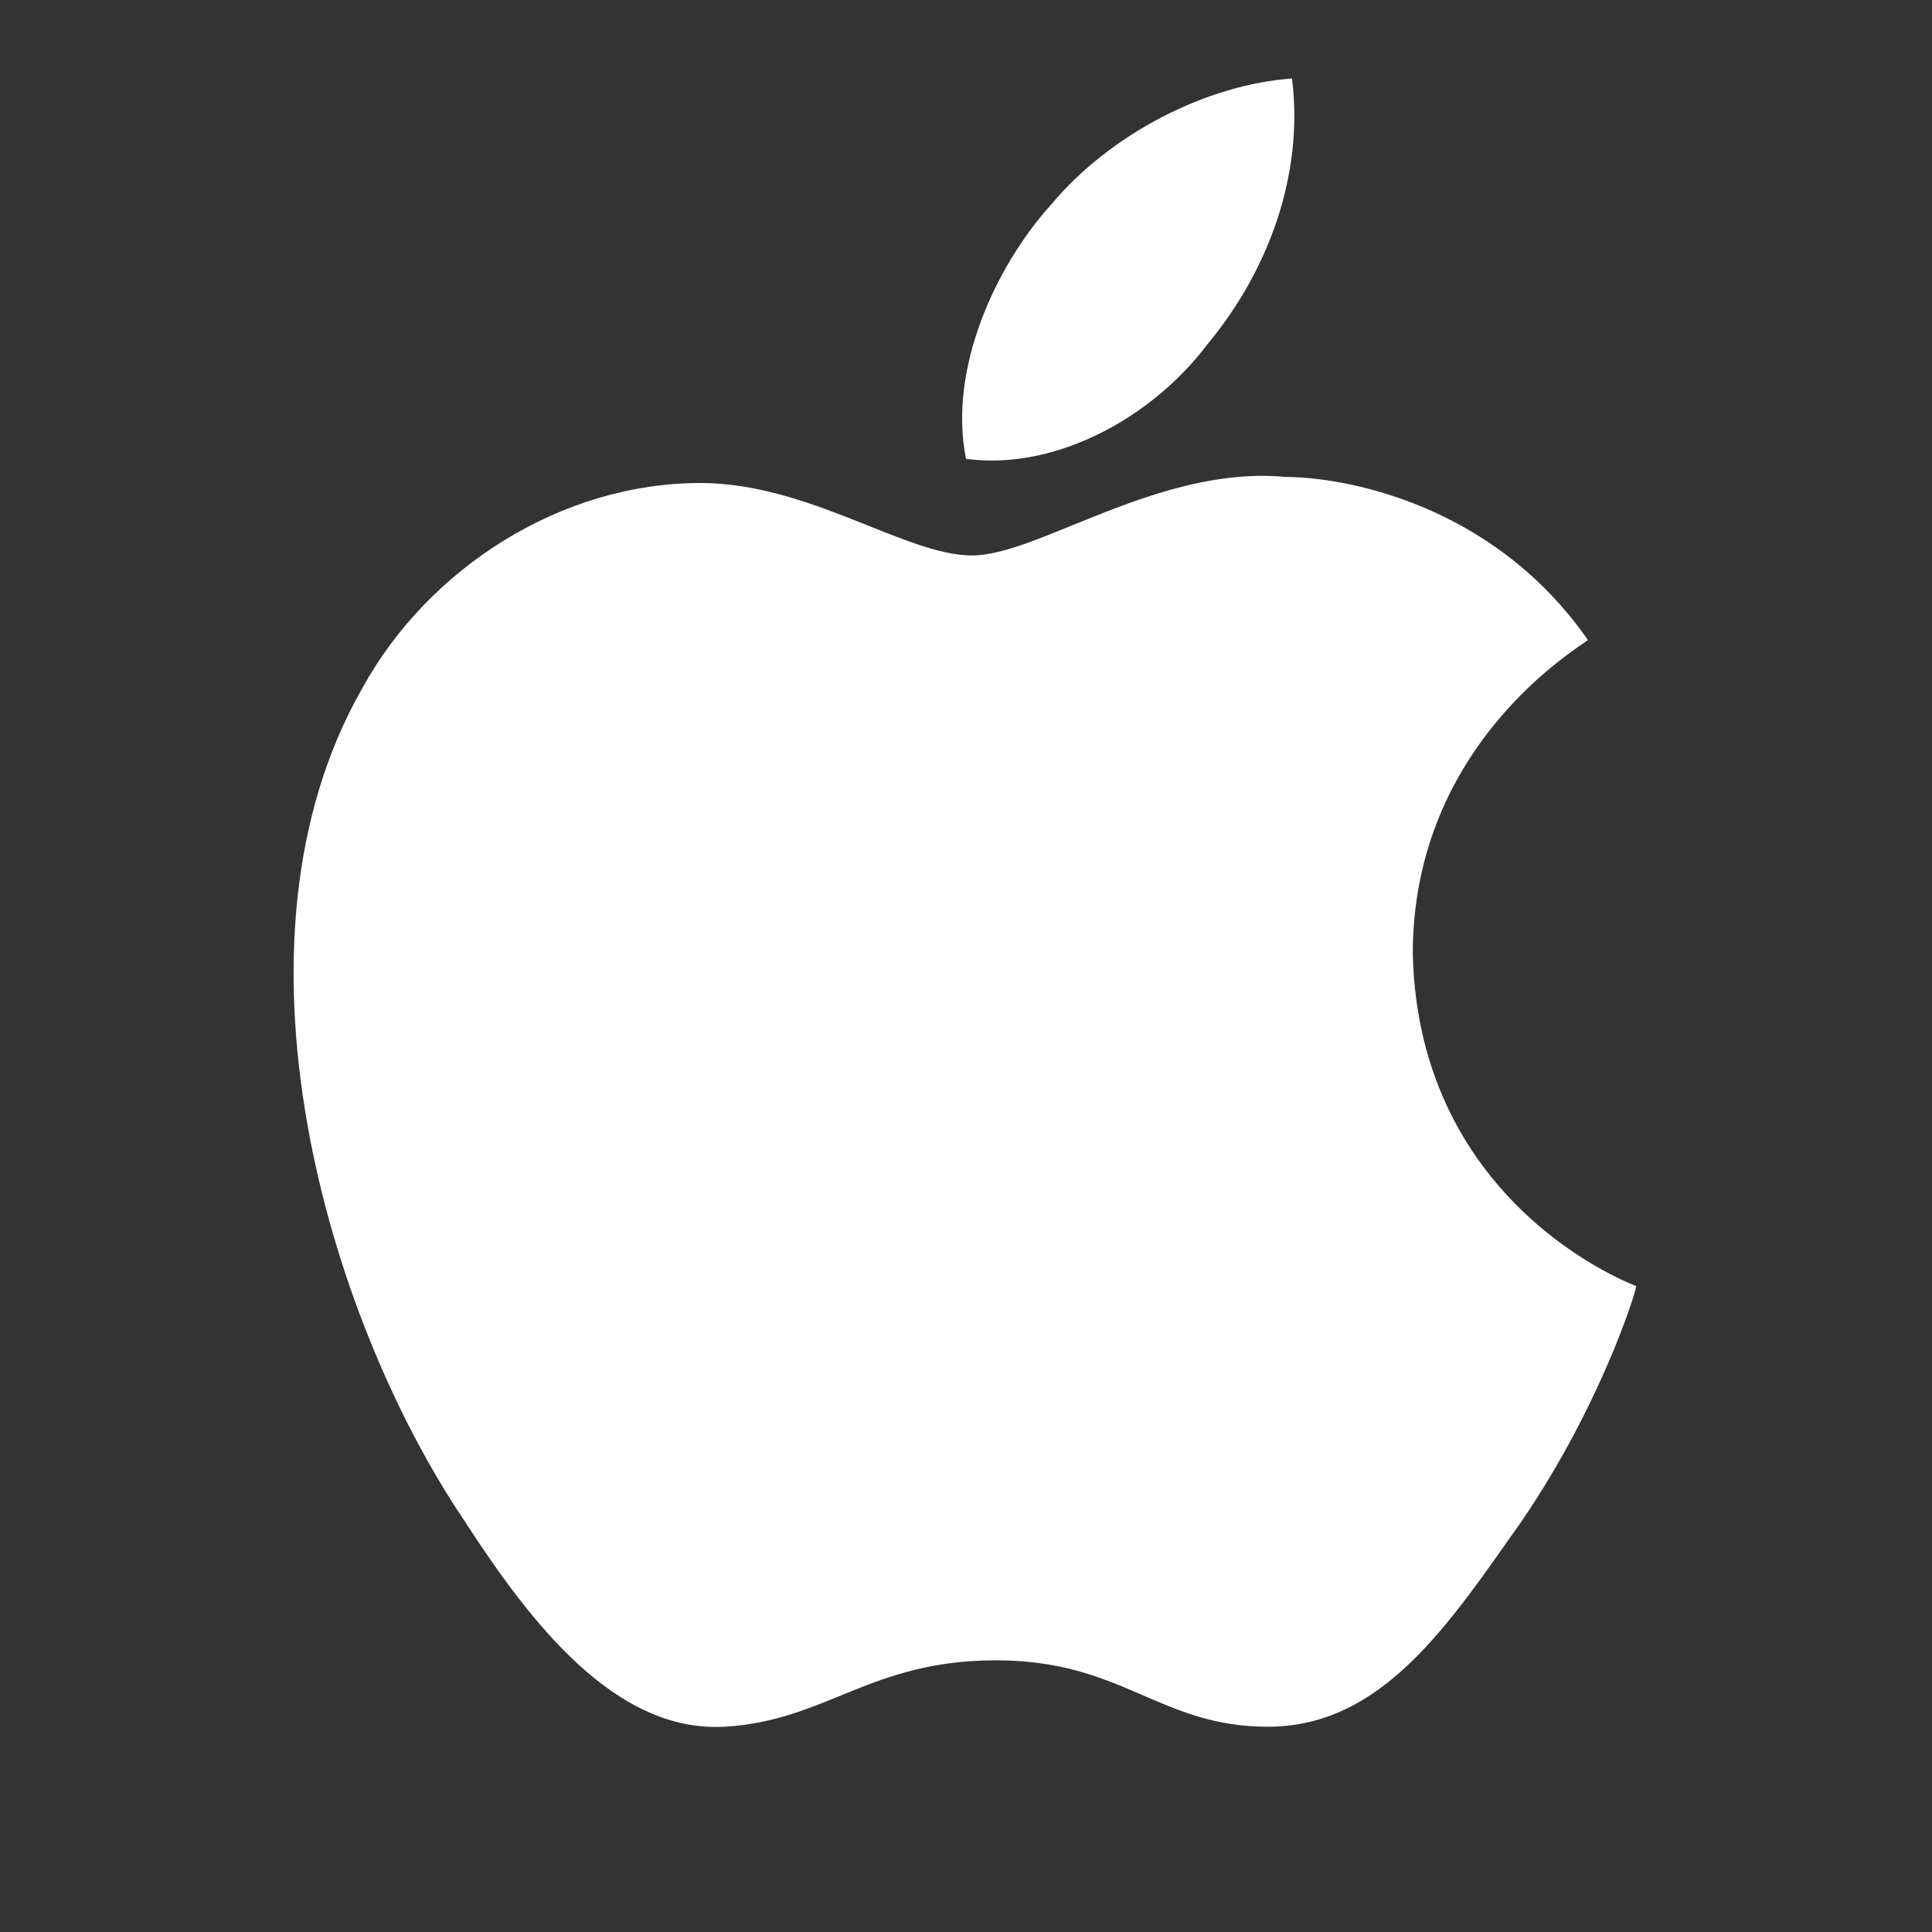 <?xml version="1.0" encoding="utf-8"?>
<!-- Generator: Adobe Illustrator 24.0.1, SVG Export Plug-In . SVG Version: 6.00 Build 0)  -->
<svg version="1.1" id="Livello_1" xmlns="http://www.w3.org/2000/svg" xmlns:xlink="http://www.w3.org/1999/xlink" x="0px" y="0px"
	 width="32px" height="32px" viewBox="0 0 32 32" enable-background="new 0 0 32 32" xml:space="preserve">
<rect x="0" y="0" width="32" height="32" fill="#333333" stroke="none"/>
<g>
	<path fill="#FFFFFF" d="M23.4,15.8c0-3.5,2.8-5.1,2.9-5.2c-1.6-2.3-4.1-2.7-5-2.7c-2.1-0.2-4.1,1.3-5.2,1.3S13.4,8,11.6,8
		C9.3,8,7.1,9.4,6,11.4c-2.4,4.2-0.6,10.4,1.7,13.8c1.1,1.7,2.5,3.5,4.3,3.4c1.7-0.1,2.4-1.1,4.5-1.1s2.7,1.1,4.5,1.1
		c1.9,0,3-1.7,4.2-3.4c1.3-1.9,1.9-3.8,1.9-3.9C27.1,21.3,23.5,20,23.4,15.8"/>
	<path fill="#FFFFFF" d="M20,5.7c1-1.2,1.6-2.8,1.4-4.4c-1.4,0.1-3,0.9-4,2.1c-0.9,1-1.7,2.7-1.4,4.2C17.5,7.8,19.1,6.9,20,5.7"/>
</g>
</svg>
